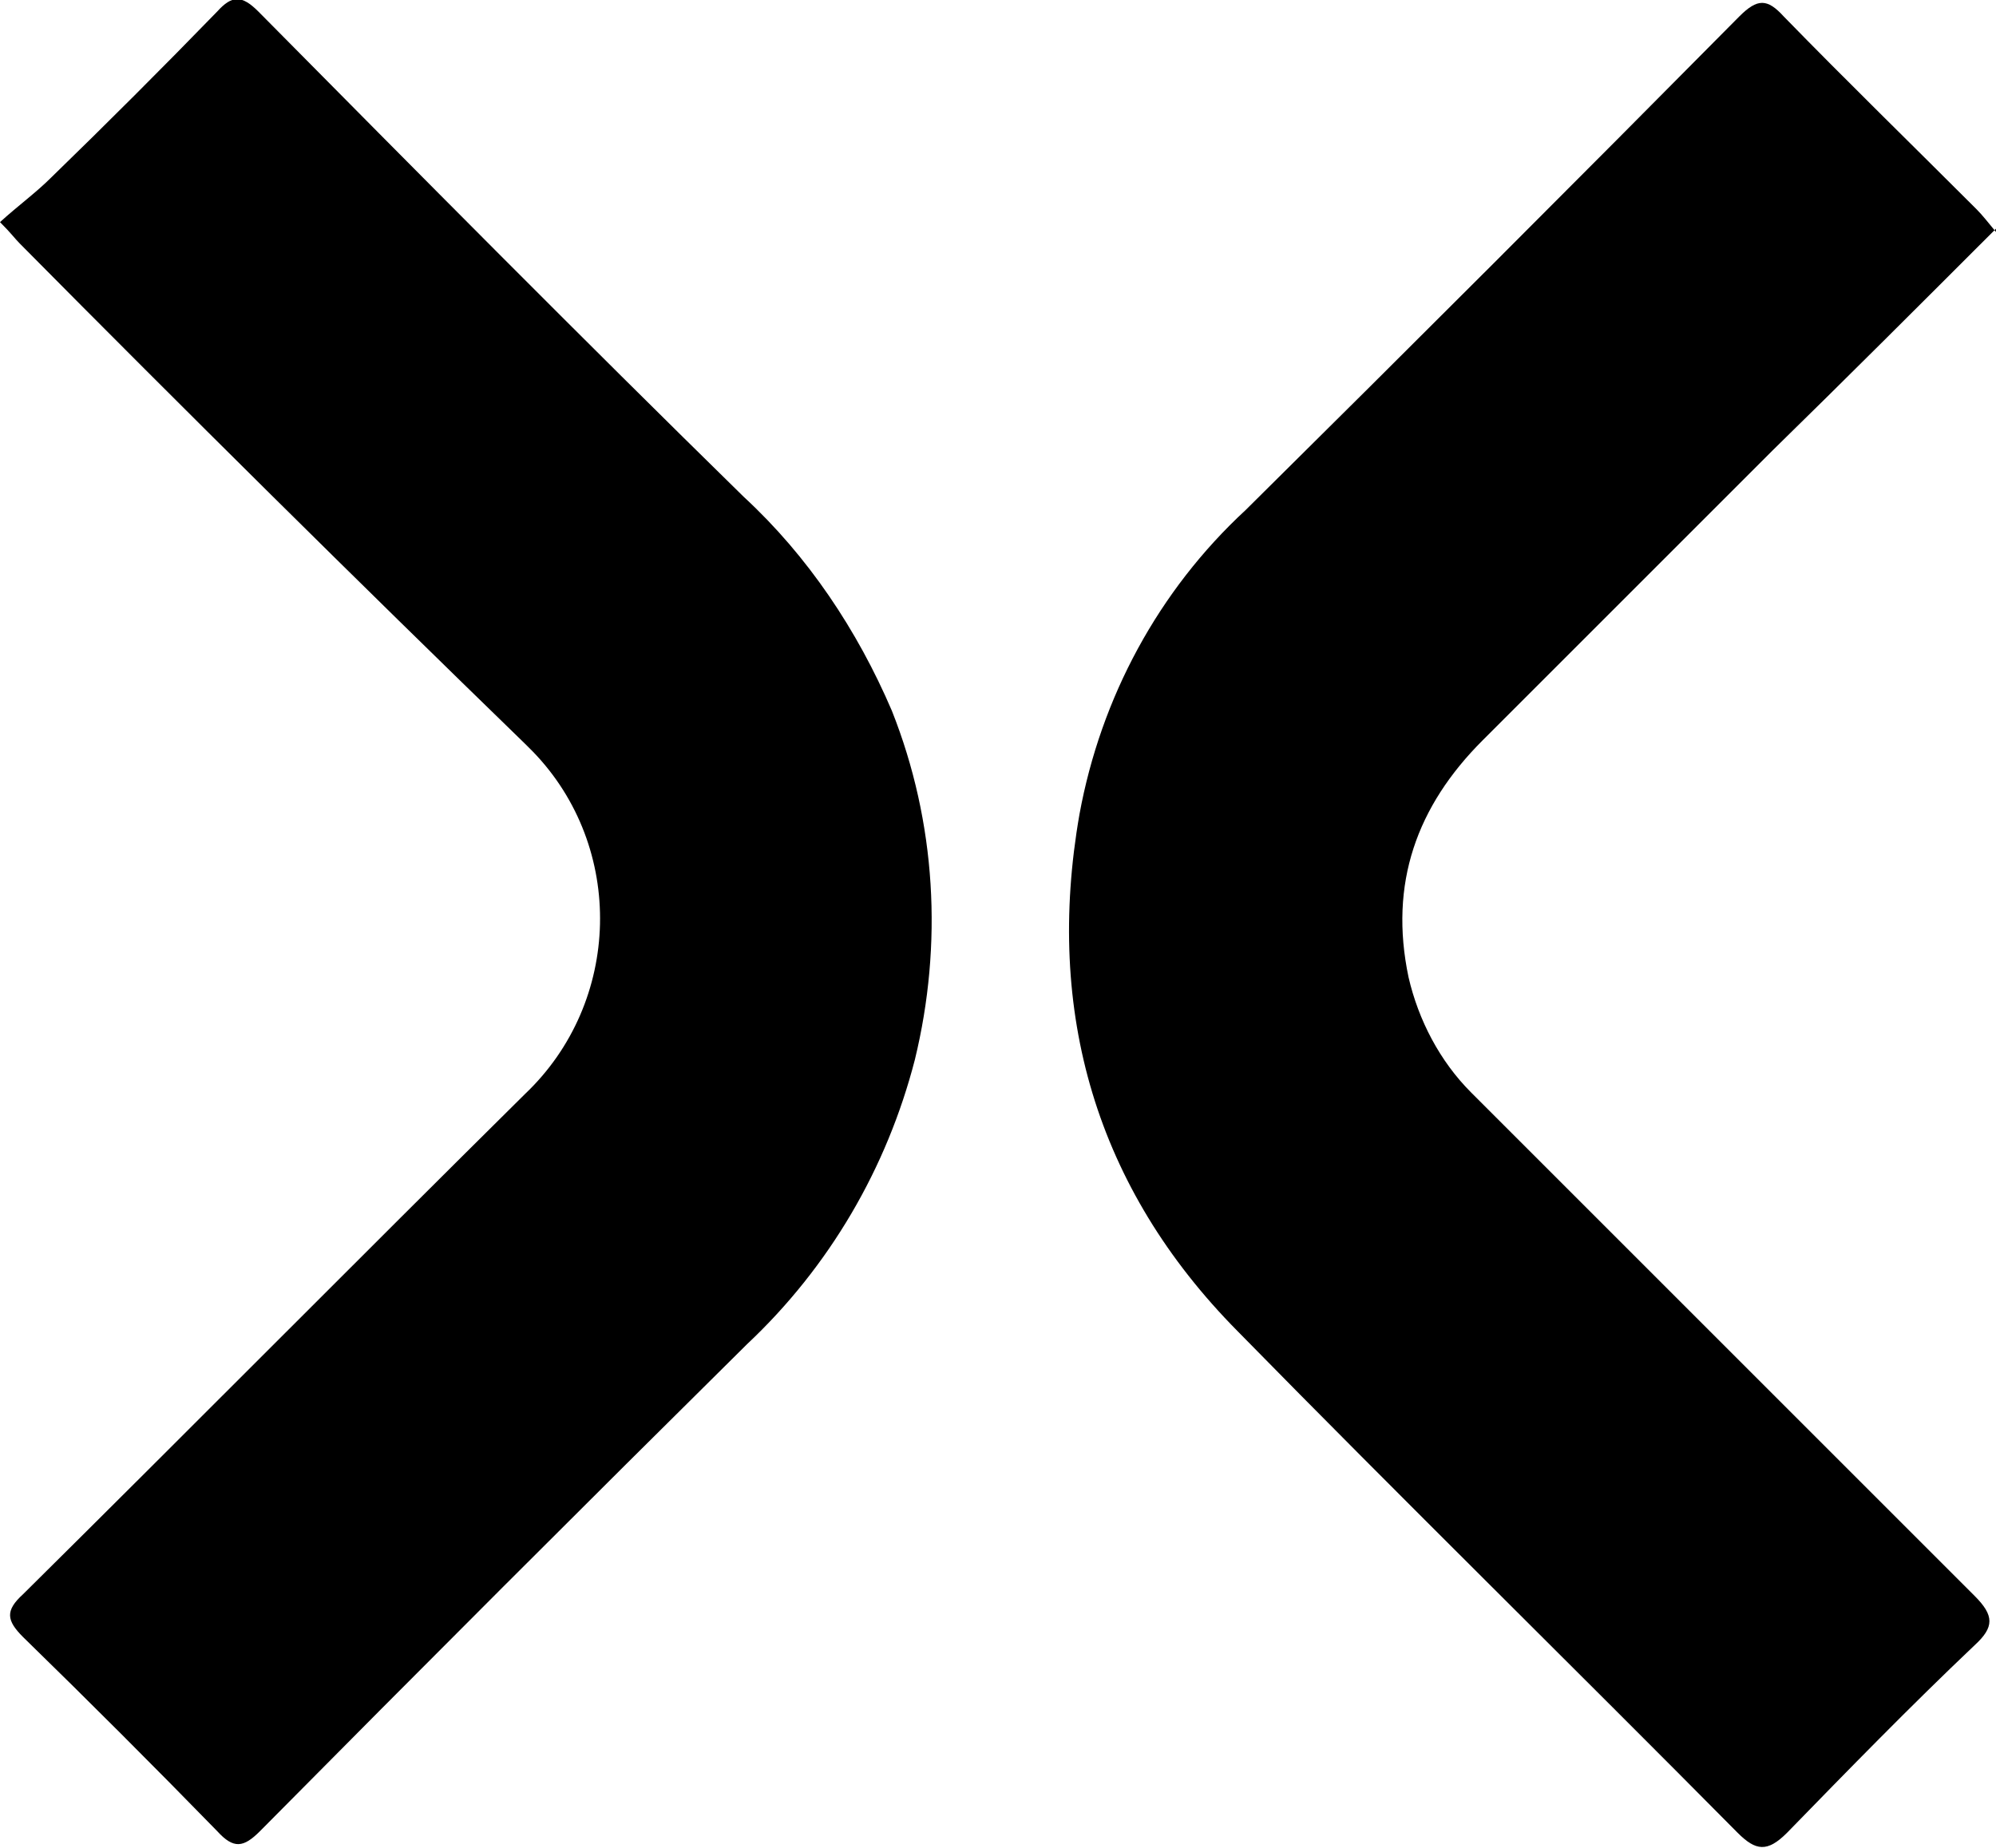 <svg xmlns="http://www.w3.org/2000/svg" viewBox="0 0 121.3 112.3"><g id="icon-scalable"><path id="Path_34406" d="M0,13.5c1.1-1,2.2-1.8,3.1-2.7C6.5,7.5,9.9,4.1,13.2.7c.9-1,1.5-1,2.5,0,9.8,9.9,19.6,19.8,29.5,29.5,3.9,3.6,6.9,8.1,9,13,2.7,6.8,3.1,14.2,1.4,21.2-1.7,6.6-5.2,12.6-10.2,17.3-9.9,9.8-19.8,19.7-29.6,29.6-1,1-1.6,1.1-2.6,0-3.9-4-7.8-7.9-11.8-11.8-1-1-1.1-1.6,0-2.6,10.2-10.1,20.3-20.3,30.5-30.4,5.9-5.6,6.1-15,.5-20.8-.2-.2-.3-.3-.5-.5C21.6,35.2,11.3,25,1.2,14.8c-.3-.3-.5-.6-1.2-1.3"></path><path id="Path_34407" d="M121.3,13.9c-4.6,4.6-9.1,9.1-13.6,13.5-5.9,5.9-11.7,11.7-17.6,17.6-4,4-5.7,8.7-4.5,14.4.6,2.6,1.9,5.1,3.8,7,10.2,10.2,20.4,20.4,30.6,30.6,1.2,1.2,1.2,1.9,0,3-3.9,3.7-7.7,7.6-11.4,11.4-1.2,1.2-1.9,1.1-3,0-10.1-10.2-20.4-20.3-30.4-30.5-8.6-8.7-11.7-19.4-9.6-31.4,1.3-7.1,4.8-13.6,10.1-18.5,10.1-10,20.1-20,30-30,1.1-1.1,1.7-1.1,2.7,0,3.8,3.9,7.8,7.8,11.7,11.7.4.4.7.8,1.2,1.4"></path></g></svg>